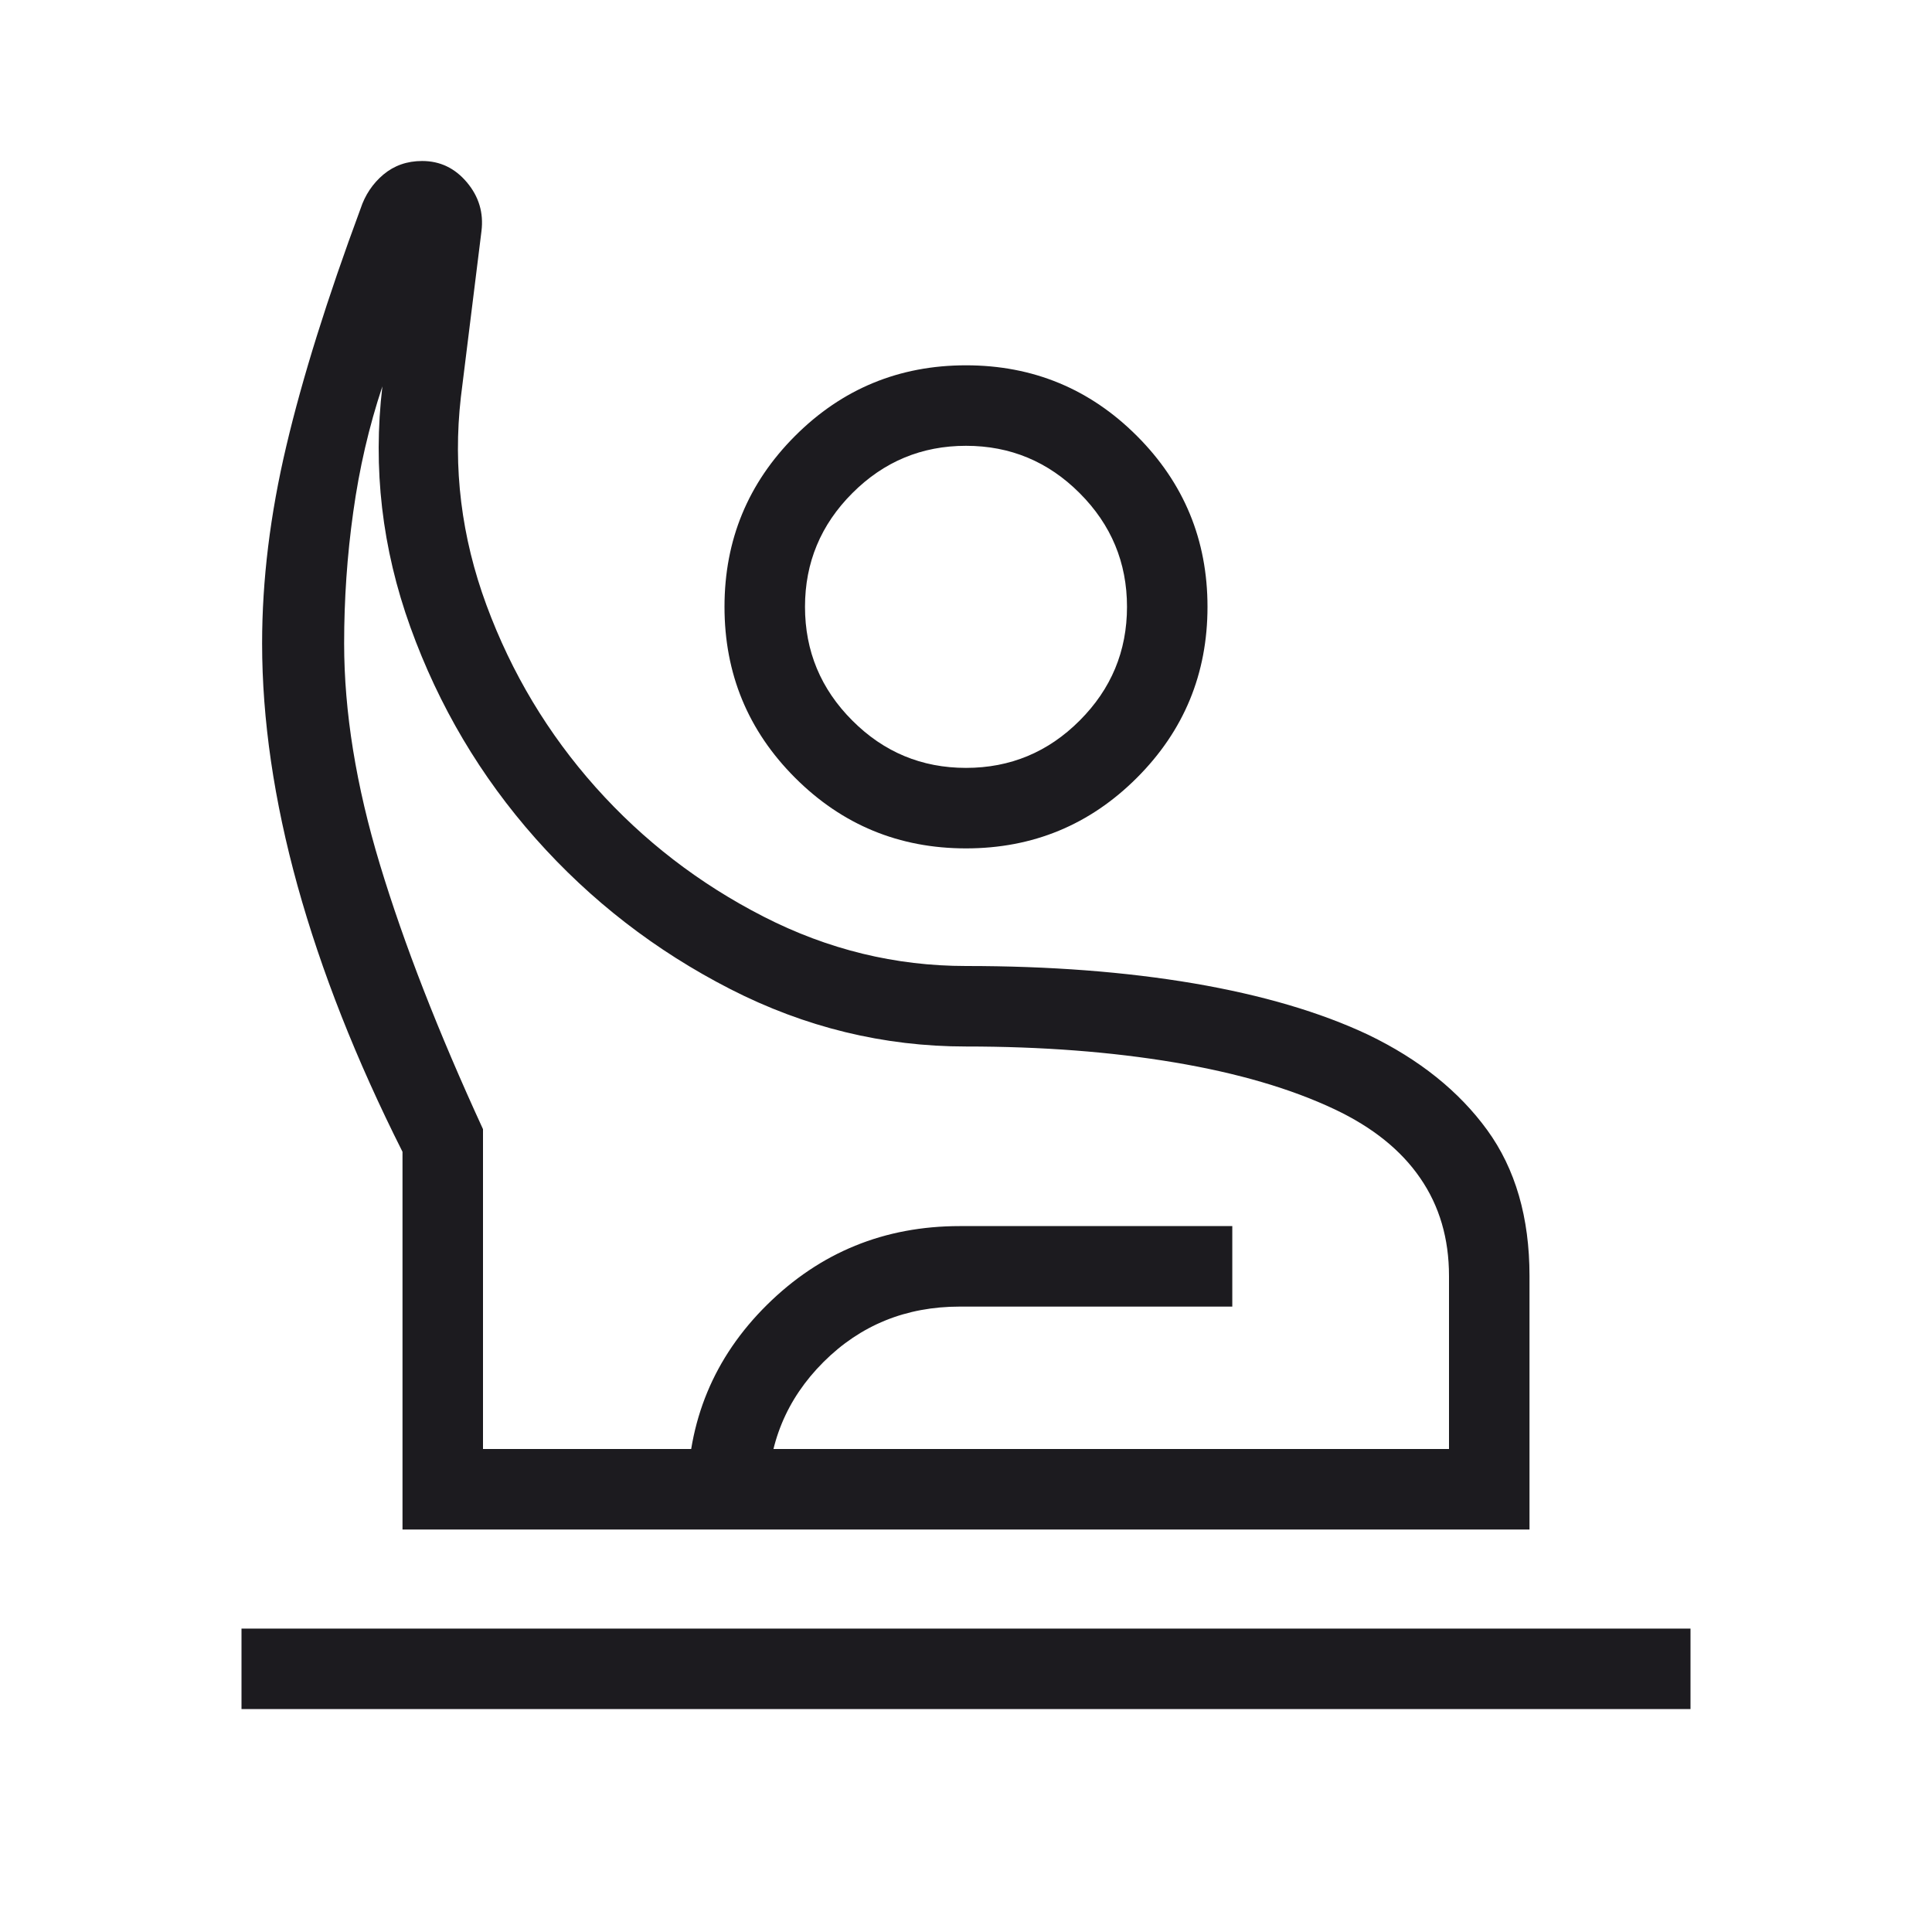 <svg width="24" height="24" viewBox="0 0 24 24" fill="none" xmlns="http://www.w3.org/2000/svg">
<mask id="mask0_5157_123" style="mask-type:alpha" maskUnits="userSpaceOnUse" x="0" y="0" width="24" height="24">
<rect width="24" height="24" fill="#D9D9D9"/>
</mask>
<g mask="url(#mask0_5157_123)">
<path d="M3 21.231V20.231H21V21.231H3ZM5 19V14.308C4.424 13.164 3.99 12.062 3.696 11.003C3.403 9.943 3.256 8.94 3.256 7.992C3.256 7.206 3.356 6.389 3.557 5.54C3.757 4.692 4.065 3.709 4.479 2.592C4.535 2.422 4.63 2.28 4.763 2.168C4.897 2.056 5.057 2 5.244 2C5.466 2 5.651 2.088 5.8 2.265C5.949 2.442 6.009 2.644 5.981 2.871L5.725 4.934C5.625 5.811 5.731 6.672 6.043 7.517C6.355 8.362 6.808 9.116 7.4 9.78C7.992 10.443 8.688 10.979 9.486 11.387C10.285 11.796 11.123 12 12 12C13.039 12 13.982 12.072 14.83 12.216C15.678 12.361 16.4 12.573 16.996 12.854C17.631 13.16 18.123 13.555 18.474 14.037C18.825 14.52 19 15.124 19 15.85V19H5ZM6 18H18V15.85C18 15.386 17.881 14.98 17.642 14.634C17.404 14.287 17.05 14.003 16.581 13.781C16.038 13.524 15.375 13.33 14.591 13.198C13.806 13.066 12.942 13 12 13C10.977 13 10.001 12.762 9.072 12.287C8.143 11.811 7.337 11.187 6.653 10.416C5.969 9.645 5.451 8.77 5.098 7.791C4.745 6.812 4.63 5.815 4.75 4.8C4.583 5.3 4.463 5.821 4.388 6.362C4.312 6.902 4.275 7.446 4.275 7.992C4.275 8.844 4.423 9.76 4.72 10.741C5.017 11.723 5.444 12.818 6 14.027V18ZM12 10.539C11.169 10.539 10.461 10.246 9.877 9.662C9.292 9.077 9 8.369 9 7.538C9 6.708 9.292 6 9.877 5.415C10.461 4.831 11.169 4.538 12 4.538C12.831 4.538 13.539 4.831 14.123 5.415C14.708 6 15 6.708 15 7.538C15 8.369 14.708 9.077 14.123 9.662C13.539 10.246 12.831 10.539 12 10.539ZM12 9.539C12.55 9.539 13.021 9.343 13.412 8.951C13.804 8.559 14 8.088 14 7.538C14 6.989 13.804 6.518 13.412 6.126C13.021 5.734 12.55 5.538 12 5.538C11.45 5.538 10.979 5.734 10.588 6.126C10.196 6.518 10 6.989 10 7.538C10 8.088 10.196 8.559 10.588 8.951C10.979 9.343 11.45 9.539 12 9.539ZM8.539 19V18.594C8.539 17.657 8.868 16.862 9.528 16.209C10.188 15.557 10.986 15.231 11.923 15.231H15.308V16.231H11.923C11.254 16.231 10.689 16.461 10.229 16.92C9.769 17.38 9.539 17.938 9.539 18.594V19H8.539Z" fill="#1C1B1F"/>
</g>
</svg>
